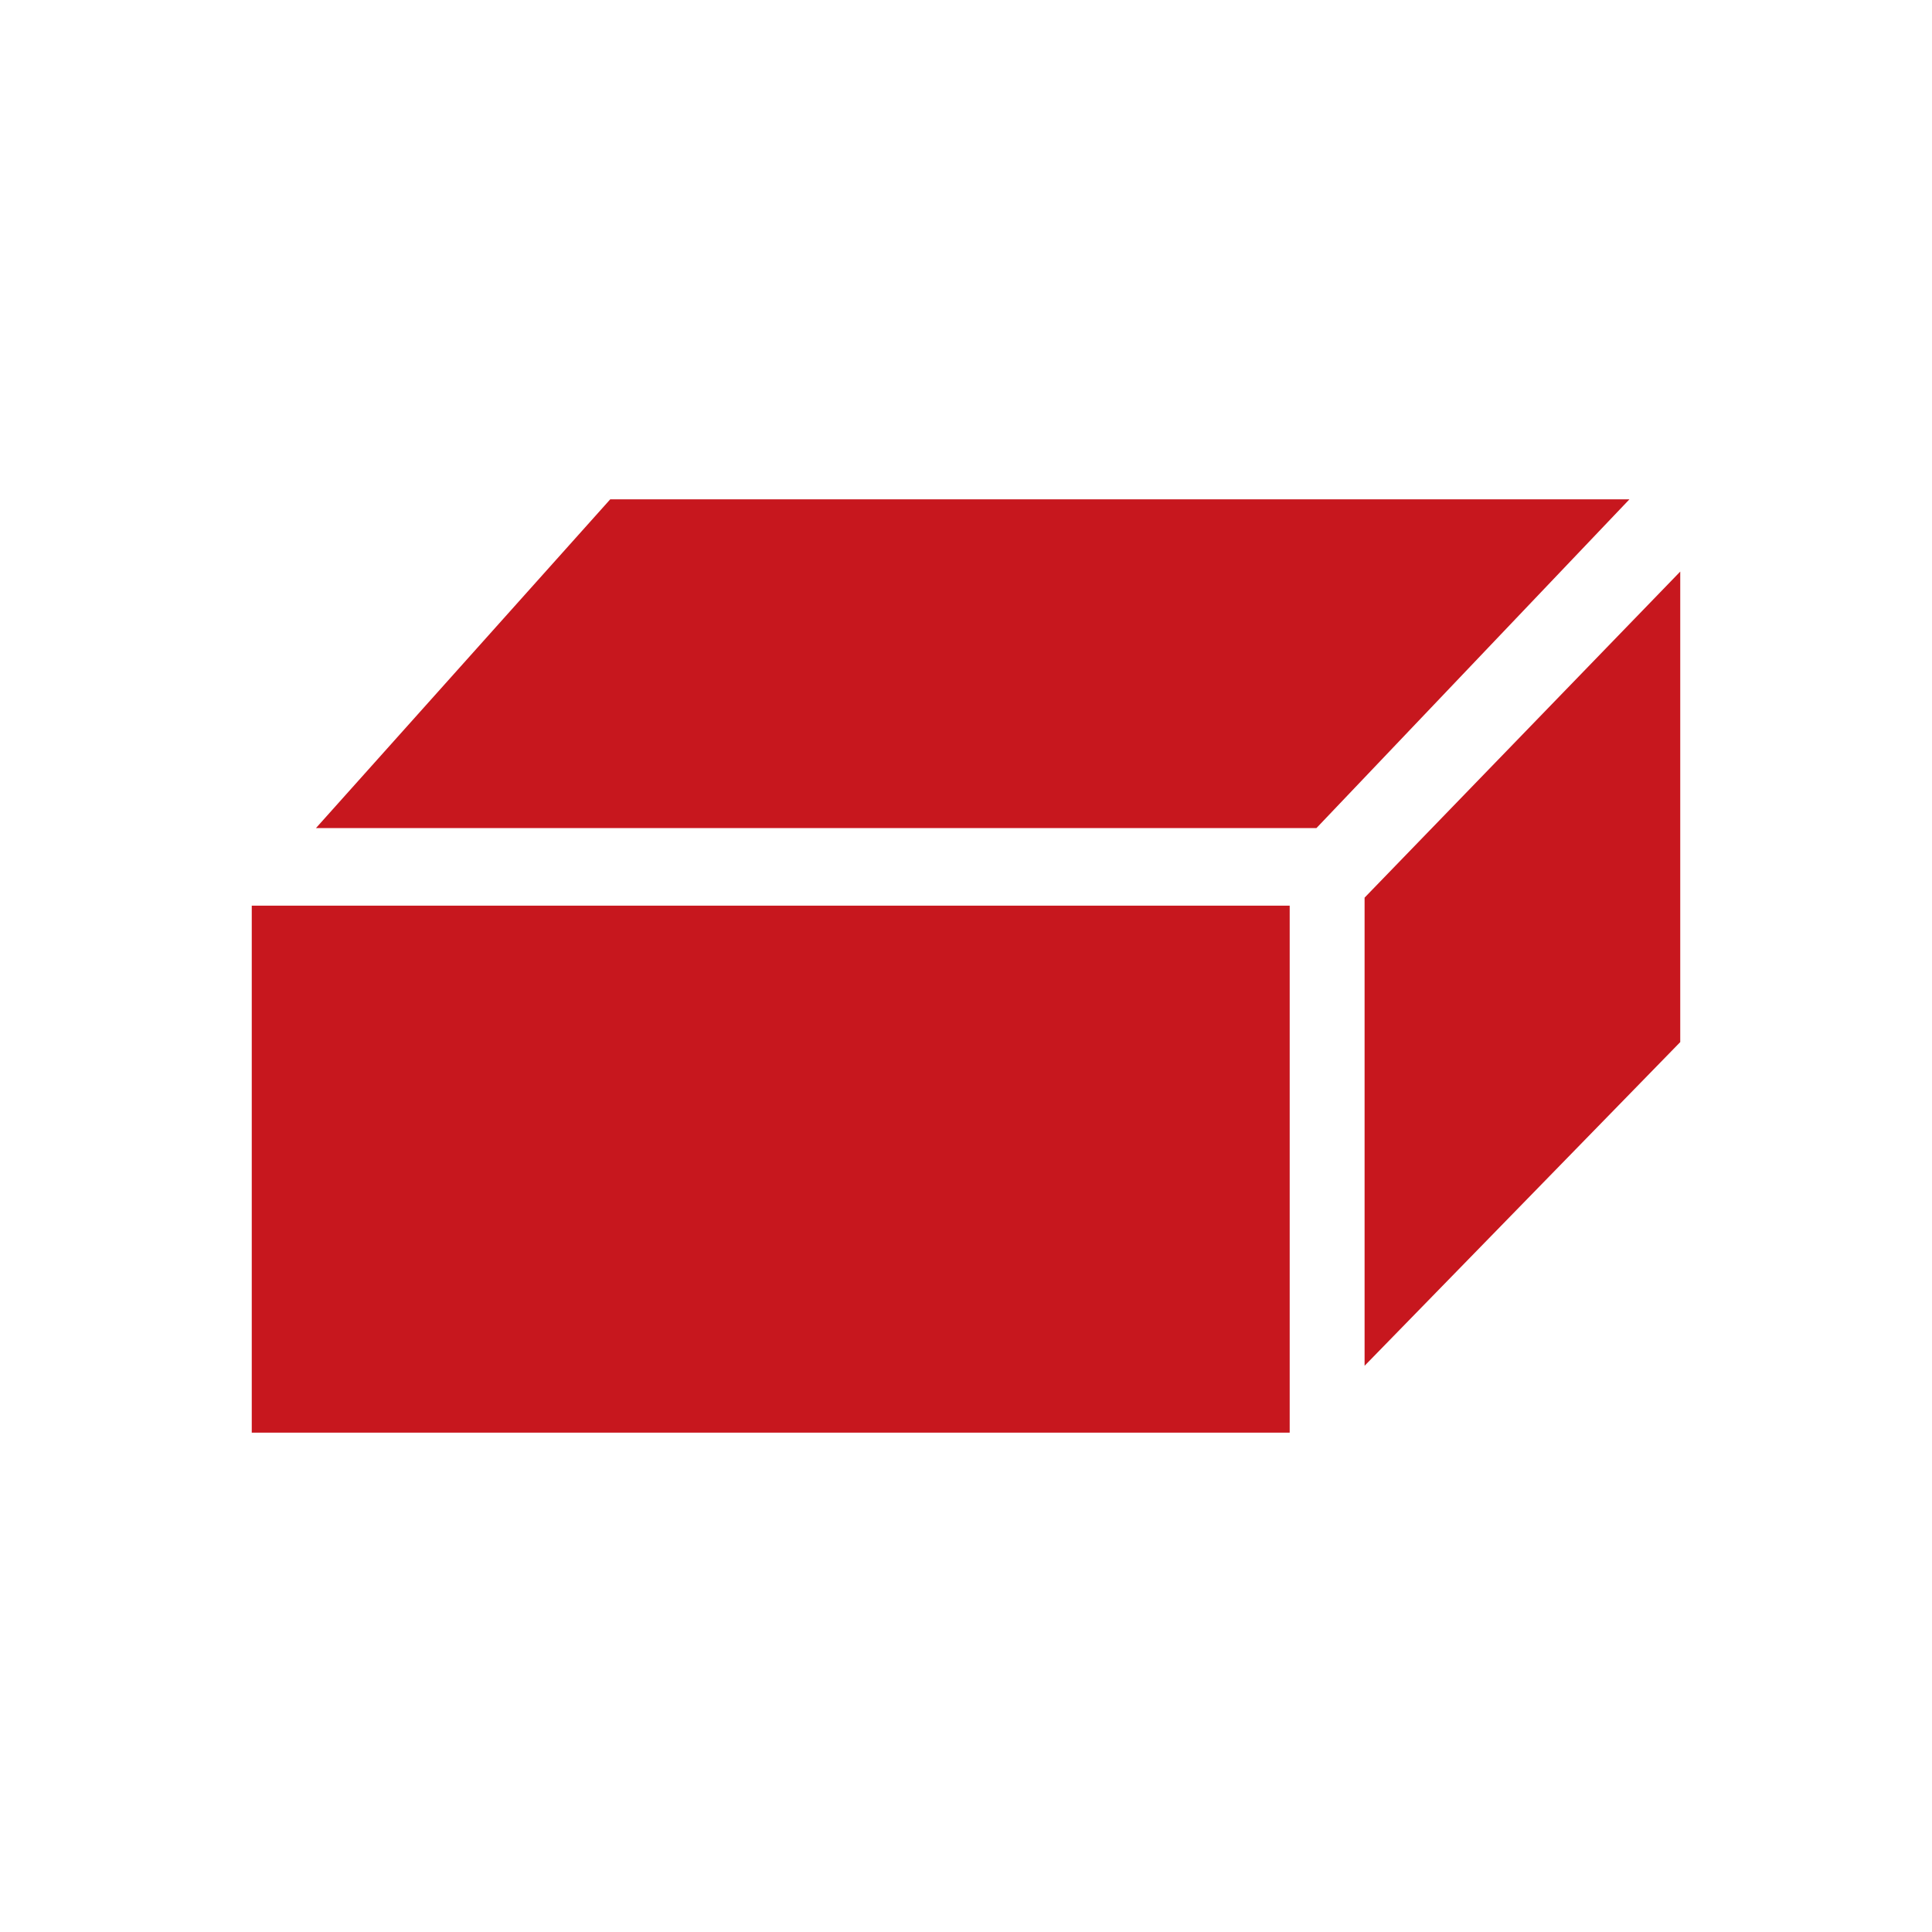<svg xmlns="http://www.w3.org/2000/svg" viewBox="0 0 65 65"><defs><style>.cls-1{fill:#c7171e;}</style></defs><title>icon</title><g id="圖層_1" data-name="圖層 1"><polygon class="cls-1" points="20.53 16.8 10.63 27.86 44.29 27.86 54.82 16.8 20.53 16.8"/><rect class="cls-1" x="8.47" y="30.47" width="34.92" height="17.73"/><polygon class="cls-1" points="45.91 30.2 45.91 45.95 56.53 35.06 56.53 19.23 45.91 30.2"/></g></svg>